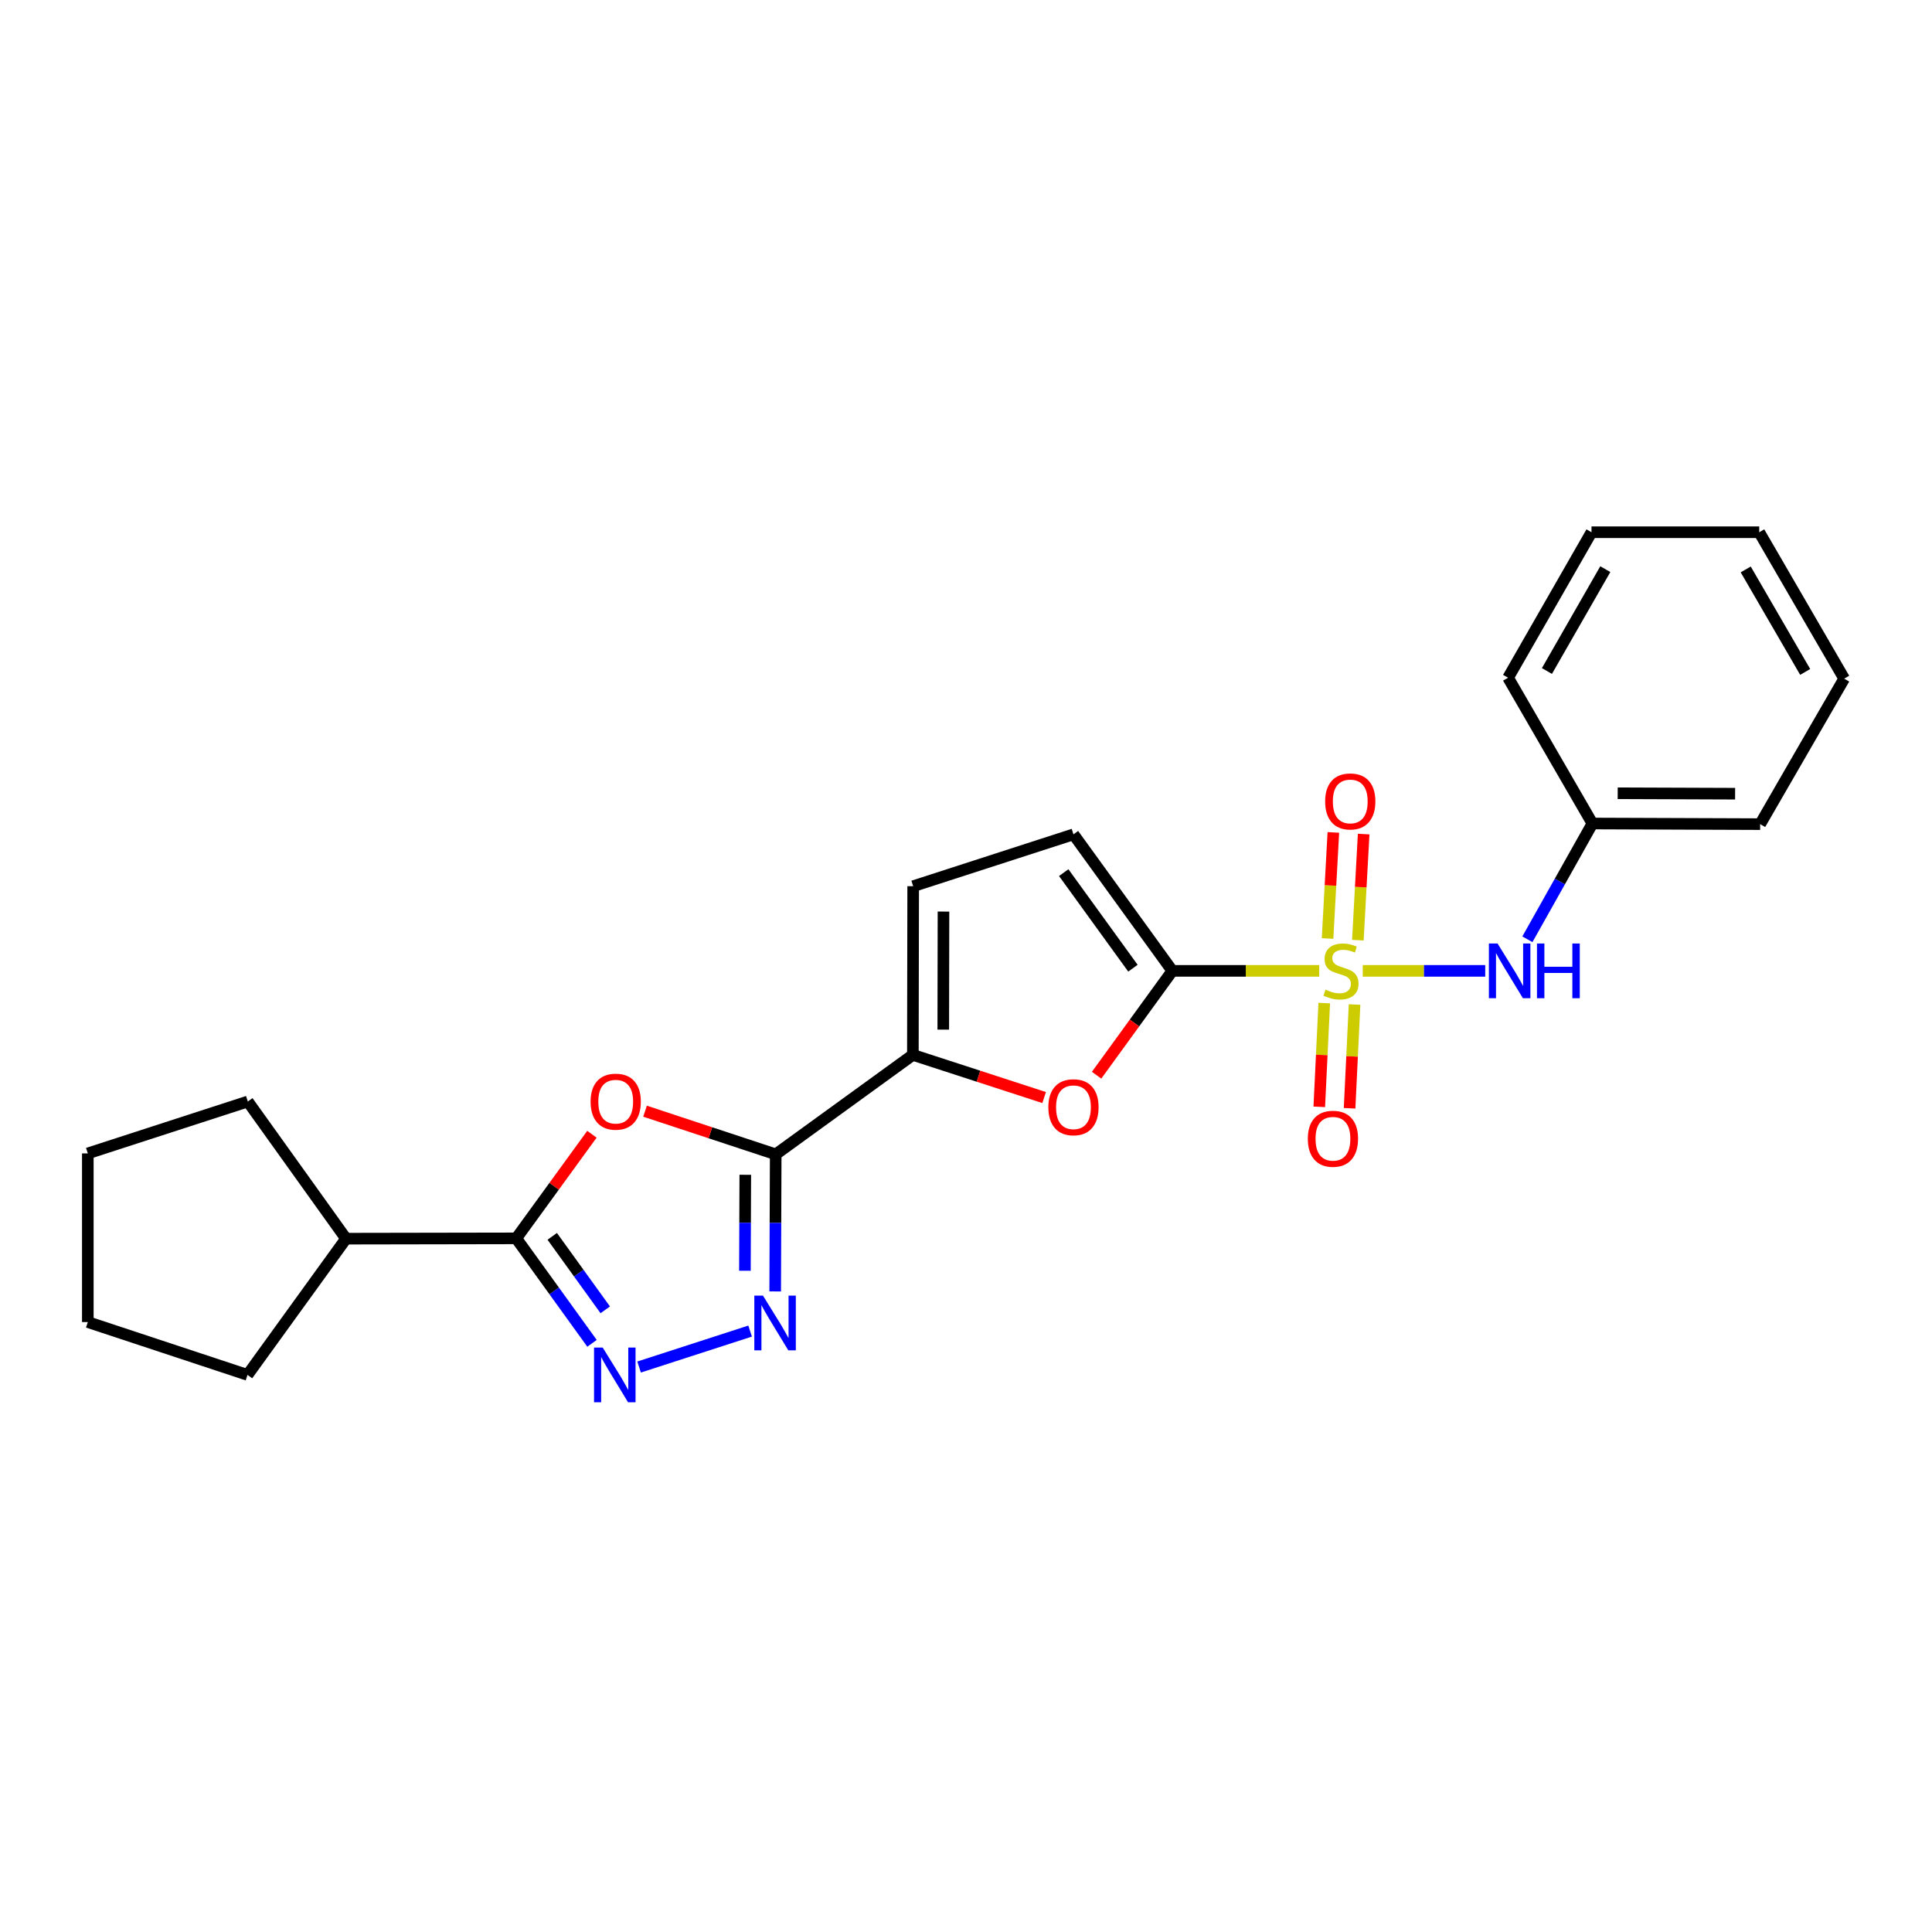 <?xml version='1.0' encoding='iso-8859-1'?>
<svg version='1.1' baseProfile='full'
              xmlns='http://www.w3.org/2000/svg'
                      xmlns:rdkit='http://www.rdkit.org/xml'
                      xmlns:xlink='http://www.w3.org/1999/xlink'
                  xml:space='preserve'
width='1000px' height='1000px' viewBox='0 0 1000 1000'>
<!-- END OF HEADER -->
<rect style='opacity:1.0;fill:#FFFFFF;stroke:none' width='1000' height='1000' x='0' y='0'> </rect>
<path class='bond-1' d='M 682.829,502.517 L 644.815,502.517' style='fill:none;fill-rule:evenodd;stroke:#CCCC00;stroke-width:6px;stroke-linecap:butt;stroke-linejoin:miter;stroke-opacity:1' />
<path class='bond-1' d='M 644.815,502.517 L 606.801,502.517' style='fill:none;fill-rule:evenodd;stroke:#000000;stroke-width:6px;stroke-linecap:butt;stroke-linejoin:miter;stroke-opacity:1' />
<path class='bond-8' d='M 705.353,502.517 L 737.051,502.517' style='fill:none;fill-rule:evenodd;stroke:#CCCC00;stroke-width:6px;stroke-linecap:butt;stroke-linejoin:miter;stroke-opacity:1' />
<path class='bond-8' d='M 737.051,502.517 L 768.748,502.517' style='fill:none;fill-rule:evenodd;stroke:#0000FF;stroke-width:6px;stroke-linecap:butt;stroke-linejoin:miter;stroke-opacity:1' />
<path class='bond-11' d='M 702.825,486.628 L 704.326,459.172' style='fill:none;fill-rule:evenodd;stroke:#CCCC00;stroke-width:6px;stroke-linecap:butt;stroke-linejoin:miter;stroke-opacity:1' />
<path class='bond-11' d='M 704.326,459.172 L 705.827,431.717' style='fill:none;fill-rule:evenodd;stroke:#FF0000;stroke-width:6px;stroke-linecap:butt;stroke-linejoin:miter;stroke-opacity:1' />
<path class='bond-11' d='M 687.141,485.77 L 688.642,458.315' style='fill:none;fill-rule:evenodd;stroke:#CCCC00;stroke-width:6px;stroke-linecap:butt;stroke-linejoin:miter;stroke-opacity:1' />
<path class='bond-11' d='M 688.642,458.315 L 690.144,430.859' style='fill:none;fill-rule:evenodd;stroke:#FF0000;stroke-width:6px;stroke-linecap:butt;stroke-linejoin:miter;stroke-opacity:1' />
<path class='bond-12' d='M 685.429,519.194 L 684.141,546.043' style='fill:none;fill-rule:evenodd;stroke:#CCCC00;stroke-width:6px;stroke-linecap:butt;stroke-linejoin:miter;stroke-opacity:1' />
<path class='bond-12' d='M 684.141,546.043 L 682.854,572.893' style='fill:none;fill-rule:evenodd;stroke:#FF0000;stroke-width:6px;stroke-linecap:butt;stroke-linejoin:miter;stroke-opacity:1' />
<path class='bond-12' d='M 701.118,519.946 L 699.831,546.795' style='fill:none;fill-rule:evenodd;stroke:#CCCC00;stroke-width:6px;stroke-linecap:butt;stroke-linejoin:miter;stroke-opacity:1' />
<path class='bond-12' d='M 699.831,546.795 L 698.543,573.645' style='fill:none;fill-rule:evenodd;stroke:#FF0000;stroke-width:6px;stroke-linecap:butt;stroke-linejoin:miter;stroke-opacity:1' />
<path class='bond-0' d='M 401.506,597.485 L 472.503,546.009' style='fill:none;fill-rule:evenodd;stroke:#000000;stroke-width:6px;stroke-linecap:butt;stroke-linejoin:miter;stroke-opacity:1' />
<path class='bond-2' d='M 401.506,597.485 L 367.69,586.318' style='fill:none;fill-rule:evenodd;stroke:#000000;stroke-width:6px;stroke-linecap:butt;stroke-linejoin:miter;stroke-opacity:1' />
<path class='bond-2' d='M 367.69,586.318 L 333.873,575.15' style='fill:none;fill-rule:evenodd;stroke:#FF0000;stroke-width:6px;stroke-linecap:butt;stroke-linejoin:miter;stroke-opacity:1' />
<path class='bond-3' d='M 401.506,597.485 L 401.371,632.963' style='fill:none;fill-rule:evenodd;stroke:#000000;stroke-width:6px;stroke-linecap:butt;stroke-linejoin:miter;stroke-opacity:1' />
<path class='bond-3' d='M 401.371,632.963 L 401.236,668.441' style='fill:none;fill-rule:evenodd;stroke:#0000FF;stroke-width:6px;stroke-linecap:butt;stroke-linejoin:miter;stroke-opacity:1' />
<path class='bond-3' d='M 385.758,608.069 L 385.664,632.904' style='fill:none;fill-rule:evenodd;stroke:#000000;stroke-width:6px;stroke-linecap:butt;stroke-linejoin:miter;stroke-opacity:1' />
<path class='bond-3' d='M 385.664,632.904 L 385.57,657.738' style='fill:none;fill-rule:evenodd;stroke:#0000FF;stroke-width:6px;stroke-linecap:butt;stroke-linejoin:miter;stroke-opacity:1' />
<path class='bond-7' d='M 606.801,502.517 L 587.199,529.522' style='fill:none;fill-rule:evenodd;stroke:#000000;stroke-width:6px;stroke-linecap:butt;stroke-linejoin:miter;stroke-opacity:1' />
<path class='bond-7' d='M 587.199,529.522 L 567.597,556.527' style='fill:none;fill-rule:evenodd;stroke:#FF0000;stroke-width:6px;stroke-linecap:butt;stroke-linejoin:miter;stroke-opacity:1' />
<path class='bond-9' d='M 606.801,502.517 L 555.622,431.86' style='fill:none;fill-rule:evenodd;stroke:#000000;stroke-width:6px;stroke-linecap:butt;stroke-linejoin:miter;stroke-opacity:1' />
<path class='bond-9' d='M 586.404,501.133 L 550.578,451.673' style='fill:none;fill-rule:evenodd;stroke:#000000;stroke-width:6px;stroke-linecap:butt;stroke-linejoin:miter;stroke-opacity:1' />
<path class='bond-5' d='M 306.377,587.086 L 286.797,614.032' style='fill:none;fill-rule:evenodd;stroke:#FF0000;stroke-width:6px;stroke-linecap:butt;stroke-linejoin:miter;stroke-opacity:1' />
<path class='bond-5' d='M 286.797,614.032 L 267.217,640.977' style='fill:none;fill-rule:evenodd;stroke:#000000;stroke-width:6px;stroke-linecap:butt;stroke-linejoin:miter;stroke-opacity:1' />
<path class='bond-4' d='M 388.254,688.967 L 330.794,707.57' style='fill:none;fill-rule:evenodd;stroke:#0000FF;stroke-width:6px;stroke-linecap:butt;stroke-linejoin:miter;stroke-opacity:1' />
<path class='bond-26' d='M 306.422,695.305 L 286.819,668.141' style='fill:none;fill-rule:evenodd;stroke:#0000FF;stroke-width:6px;stroke-linecap:butt;stroke-linejoin:miter;stroke-opacity:1' />
<path class='bond-26' d='M 286.819,668.141 L 267.217,640.977' style='fill:none;fill-rule:evenodd;stroke:#000000;stroke-width:6px;stroke-linecap:butt;stroke-linejoin:miter;stroke-opacity:1' />
<path class='bond-26' d='M 313.278,677.964 L 299.556,658.949' style='fill:none;fill-rule:evenodd;stroke:#0000FF;stroke-width:6px;stroke-linecap:butt;stroke-linejoin:miter;stroke-opacity:1' />
<path class='bond-26' d='M 299.556,658.949 L 285.835,639.935' style='fill:none;fill-rule:evenodd;stroke:#000000;stroke-width:6px;stroke-linecap:butt;stroke-linejoin:miter;stroke-opacity:1' />
<path class='bond-13' d='M 267.217,640.977 L 179.107,641.134' style='fill:none;fill-rule:evenodd;stroke:#000000;stroke-width:6px;stroke-linecap:butt;stroke-linejoin:miter;stroke-opacity:1' />
<path class='bond-6' d='M 472.503,546.009 L 506.47,557.049' style='fill:none;fill-rule:evenodd;stroke:#000000;stroke-width:6px;stroke-linecap:butt;stroke-linejoin:miter;stroke-opacity:1' />
<path class='bond-6' d='M 506.47,557.049 L 540.437,568.09' style='fill:none;fill-rule:evenodd;stroke:#FF0000;stroke-width:6px;stroke-linecap:butt;stroke-linejoin:miter;stroke-opacity:1' />
<path class='bond-24' d='M 472.503,546.009 L 472.66,458.702' style='fill:none;fill-rule:evenodd;stroke:#000000;stroke-width:6px;stroke-linecap:butt;stroke-linejoin:miter;stroke-opacity:1' />
<path class='bond-24' d='M 488.234,532.941 L 488.344,471.826' style='fill:none;fill-rule:evenodd;stroke:#000000;stroke-width:6px;stroke-linecap:butt;stroke-linejoin:miter;stroke-opacity:1' />
<path class='bond-14' d='M 790.573,486.17 L 807.404,456.209' style='fill:none;fill-rule:evenodd;stroke:#0000FF;stroke-width:6px;stroke-linecap:butt;stroke-linejoin:miter;stroke-opacity:1' />
<path class='bond-14' d='M 807.404,456.209 L 824.235,426.249' style='fill:none;fill-rule:evenodd;stroke:#000000;stroke-width:6px;stroke-linecap:butt;stroke-linejoin:miter;stroke-opacity:1' />
<path class='bond-10' d='M 555.622,431.86 L 472.66,458.702' style='fill:none;fill-rule:evenodd;stroke:#000000;stroke-width:6px;stroke-linecap:butt;stroke-linejoin:miter;stroke-opacity:1' />
<path class='bond-15' d='M 179.107,641.134 L 128.267,570.137' style='fill:none;fill-rule:evenodd;stroke:#000000;stroke-width:6px;stroke-linecap:butt;stroke-linejoin:miter;stroke-opacity:1' />
<path class='bond-16' d='M 179.107,641.134 L 128.11,711.643' style='fill:none;fill-rule:evenodd;stroke:#000000;stroke-width:6px;stroke-linecap:butt;stroke-linejoin:miter;stroke-opacity:1' />
<path class='bond-17' d='M 824.235,426.249 L 911.053,426.572' style='fill:none;fill-rule:evenodd;stroke:#000000;stroke-width:6px;stroke-linecap:butt;stroke-linejoin:miter;stroke-opacity:1' />
<path class='bond-17' d='M 837.316,410.59 L 898.089,410.816' style='fill:none;fill-rule:evenodd;stroke:#000000;stroke-width:6px;stroke-linecap:butt;stroke-linejoin:miter;stroke-opacity:1' />
<path class='bond-18' d='M 824.235,426.249 L 780.586,350.792' style='fill:none;fill-rule:evenodd;stroke:#000000;stroke-width:6px;stroke-linecap:butt;stroke-linejoin:miter;stroke-opacity:1' />
<path class='bond-20' d='M 128.267,570.137 L 45.455,597.005' style='fill:none;fill-rule:evenodd;stroke:#000000;stroke-width:6px;stroke-linecap:butt;stroke-linejoin:miter;stroke-opacity:1' />
<path class='bond-19' d='M 128.11,711.643 L 45.455,684.304' style='fill:none;fill-rule:evenodd;stroke:#000000;stroke-width:6px;stroke-linecap:butt;stroke-linejoin:miter;stroke-opacity:1' />
<path class='bond-21' d='M 911.053,426.572 L 954.545,351.272' style='fill:none;fill-rule:evenodd;stroke:#000000;stroke-width:6px;stroke-linecap:butt;stroke-linejoin:miter;stroke-opacity:1' />
<path class='bond-22' d='M 780.586,350.792 L 823.755,275.484' style='fill:none;fill-rule:evenodd;stroke:#000000;stroke-width:6px;stroke-linecap:butt;stroke-linejoin:miter;stroke-opacity:1' />
<path class='bond-22' d='M 800.689,347.308 L 830.907,294.592' style='fill:none;fill-rule:evenodd;stroke:#000000;stroke-width:6px;stroke-linecap:butt;stroke-linejoin:miter;stroke-opacity:1' />
<path class='bond-27' d='M 45.455,684.304 L 45.455,597.005' style='fill:none;fill-rule:evenodd;stroke:#000000;stroke-width:6px;stroke-linecap:butt;stroke-linejoin:miter;stroke-opacity:1' />
<path class='bond-25' d='M 954.545,351.272 L 910.574,275.484' style='fill:none;fill-rule:evenodd;stroke:#000000;stroke-width:6px;stroke-linecap:butt;stroke-linejoin:miter;stroke-opacity:1' />
<path class='bond-25' d='M 934.363,347.787 L 903.583,294.735' style='fill:none;fill-rule:evenodd;stroke:#000000;stroke-width:6px;stroke-linecap:butt;stroke-linejoin:miter;stroke-opacity:1' />
<path class='bond-23' d='M 823.755,275.484 L 910.574,275.484' style='fill:none;fill-rule:evenodd;stroke:#000000;stroke-width:6px;stroke-linecap:butt;stroke-linejoin:miter;stroke-opacity:1' />
<path  class='atom-0' d='M 686.091 512.237
Q 686.411 512.357, 687.731 512.917
Q 689.051 513.477, 690.491 513.837
Q 691.971 514.157, 693.411 514.157
Q 696.091 514.157, 697.651 512.877
Q 699.211 511.557, 699.211 509.277
Q 699.211 507.717, 698.411 506.757
Q 697.651 505.797, 696.451 505.277
Q 695.251 504.757, 693.251 504.157
Q 690.731 503.397, 689.211 502.677
Q 687.731 501.957, 686.651 500.437
Q 685.611 498.917, 685.611 496.357
Q 685.611 492.797, 688.011 490.597
Q 690.451 488.397, 695.251 488.397
Q 698.531 488.397, 702.251 489.957
L 701.331 493.037
Q 697.931 491.637, 695.371 491.637
Q 692.611 491.637, 691.091 492.797
Q 689.571 493.917, 689.611 495.877
Q 689.611 497.397, 690.371 498.317
Q 691.171 499.237, 692.291 499.757
Q 693.451 500.277, 695.371 500.877
Q 697.931 501.677, 699.451 502.477
Q 700.971 503.277, 702.051 504.917
Q 703.171 506.517, 703.171 509.277
Q 703.171 513.197, 700.531 515.317
Q 697.931 517.397, 693.571 517.397
Q 691.051 517.397, 689.131 516.837
Q 687.251 516.317, 685.011 515.397
L 686.091 512.237
' fill='#CCCC00'/>
<path  class='atom-3' d='M 305.693 570.217
Q 305.693 563.417, 309.053 559.617
Q 312.413 555.817, 318.693 555.817
Q 324.973 555.817, 328.333 559.617
Q 331.693 563.417, 331.693 570.217
Q 331.693 577.097, 328.293 581.017
Q 324.893 584.897, 318.693 584.897
Q 312.453 584.897, 309.053 581.017
Q 305.693 577.137, 305.693 570.217
M 318.693 581.697
Q 323.013 581.697, 325.333 578.817
Q 327.693 575.897, 327.693 570.217
Q 327.693 564.657, 325.333 561.857
Q 323.013 559.017, 318.693 559.017
Q 314.373 559.017, 312.013 561.817
Q 309.693 564.617, 309.693 570.217
Q 309.693 575.937, 312.013 578.817
Q 314.373 581.697, 318.693 581.697
' fill='#FF0000'/>
<path  class='atom-4' d='M 394.914 670.624
L 404.194 685.624
Q 405.114 687.104, 406.594 689.784
Q 408.074 692.464, 408.154 692.624
L 408.154 670.624
L 411.914 670.624
L 411.914 698.944
L 408.034 698.944
L 398.074 682.544
Q 396.914 680.624, 395.674 678.424
Q 394.474 676.224, 394.114 675.544
L 394.114 698.944
L 390.434 698.944
L 390.434 670.624
L 394.914 670.624
' fill='#0000FF'/>
<path  class='atom-5' d='M 311.953 697.483
L 321.233 712.483
Q 322.153 713.963, 323.633 716.643
Q 325.113 719.323, 325.193 719.483
L 325.193 697.483
L 328.953 697.483
L 328.953 725.803
L 325.073 725.803
L 315.113 709.403
Q 313.953 707.483, 312.713 705.283
Q 311.513 703.083, 311.153 702.403
L 311.153 725.803
L 307.473 725.803
L 307.473 697.483
L 311.953 697.483
' fill='#0000FF'/>
<path  class='atom-8' d='M 542.622 573.106
Q 542.622 566.306, 545.982 562.506
Q 549.342 558.706, 555.622 558.706
Q 561.902 558.706, 565.262 562.506
Q 568.622 566.306, 568.622 573.106
Q 568.622 579.986, 565.222 583.906
Q 561.822 587.786, 555.622 587.786
Q 549.382 587.786, 545.982 583.906
Q 542.622 580.026, 542.622 573.106
M 555.622 584.586
Q 559.942 584.586, 562.262 581.706
Q 564.622 578.786, 564.622 573.106
Q 564.622 567.546, 562.262 564.746
Q 559.942 561.906, 555.622 561.906
Q 551.302 561.906, 548.942 564.706
Q 546.622 567.506, 546.622 573.106
Q 546.622 578.826, 548.942 581.706
Q 551.302 584.586, 555.622 584.586
' fill='#FF0000'/>
<path  class='atom-9' d='M 775.129 488.357
L 784.409 503.357
Q 785.329 504.837, 786.809 507.517
Q 788.289 510.197, 788.369 510.357
L 788.369 488.357
L 792.129 488.357
L 792.129 516.677
L 788.249 516.677
L 778.289 500.277
Q 777.129 498.357, 775.889 496.157
Q 774.689 493.957, 774.329 493.277
L 774.329 516.677
L 770.649 516.677
L 770.649 488.357
L 775.129 488.357
' fill='#0000FF'/>
<path  class='atom-9' d='M 795.529 488.357
L 799.369 488.357
L 799.369 500.397
L 813.849 500.397
L 813.849 488.357
L 817.689 488.357
L 817.689 516.677
L 813.849 516.677
L 813.849 503.597
L 799.369 503.597
L 799.369 516.677
L 795.529 516.677
L 795.529 488.357
' fill='#0000FF'/>
<path  class='atom-12' d='M 685.89 414.819
Q 685.89 408.019, 689.25 404.219
Q 692.61 400.419, 698.89 400.419
Q 705.17 400.419, 708.53 404.219
Q 711.89 408.019, 711.89 414.819
Q 711.89 421.699, 708.49 425.619
Q 705.09 429.499, 698.89 429.499
Q 692.65 429.499, 689.25 425.619
Q 685.89 421.739, 685.89 414.819
M 698.89 426.299
Q 703.21 426.299, 705.53 423.419
Q 707.89 420.499, 707.89 414.819
Q 707.89 409.259, 705.53 406.459
Q 703.21 403.619, 698.89 403.619
Q 694.57 403.619, 692.21 406.419
Q 689.89 409.219, 689.89 414.819
Q 689.89 420.539, 692.21 423.419
Q 694.57 426.299, 698.89 426.299
' fill='#FF0000'/>
<path  class='atom-13' d='M 676.928 589.415
Q 676.928 582.615, 680.288 578.815
Q 683.648 575.015, 689.928 575.015
Q 696.208 575.015, 699.568 578.815
Q 702.928 582.615, 702.928 589.415
Q 702.928 596.295, 699.528 600.215
Q 696.128 604.095, 689.928 604.095
Q 683.688 604.095, 680.288 600.215
Q 676.928 596.335, 676.928 589.415
M 689.928 600.895
Q 694.248 600.895, 696.568 598.015
Q 698.928 595.095, 698.928 589.415
Q 698.928 583.855, 696.568 581.055
Q 694.248 578.215, 689.928 578.215
Q 685.608 578.215, 683.248 581.015
Q 680.928 583.815, 680.928 589.415
Q 680.928 595.135, 683.248 598.015
Q 685.608 600.895, 689.928 600.895
' fill='#FF0000'/>
</svg>
